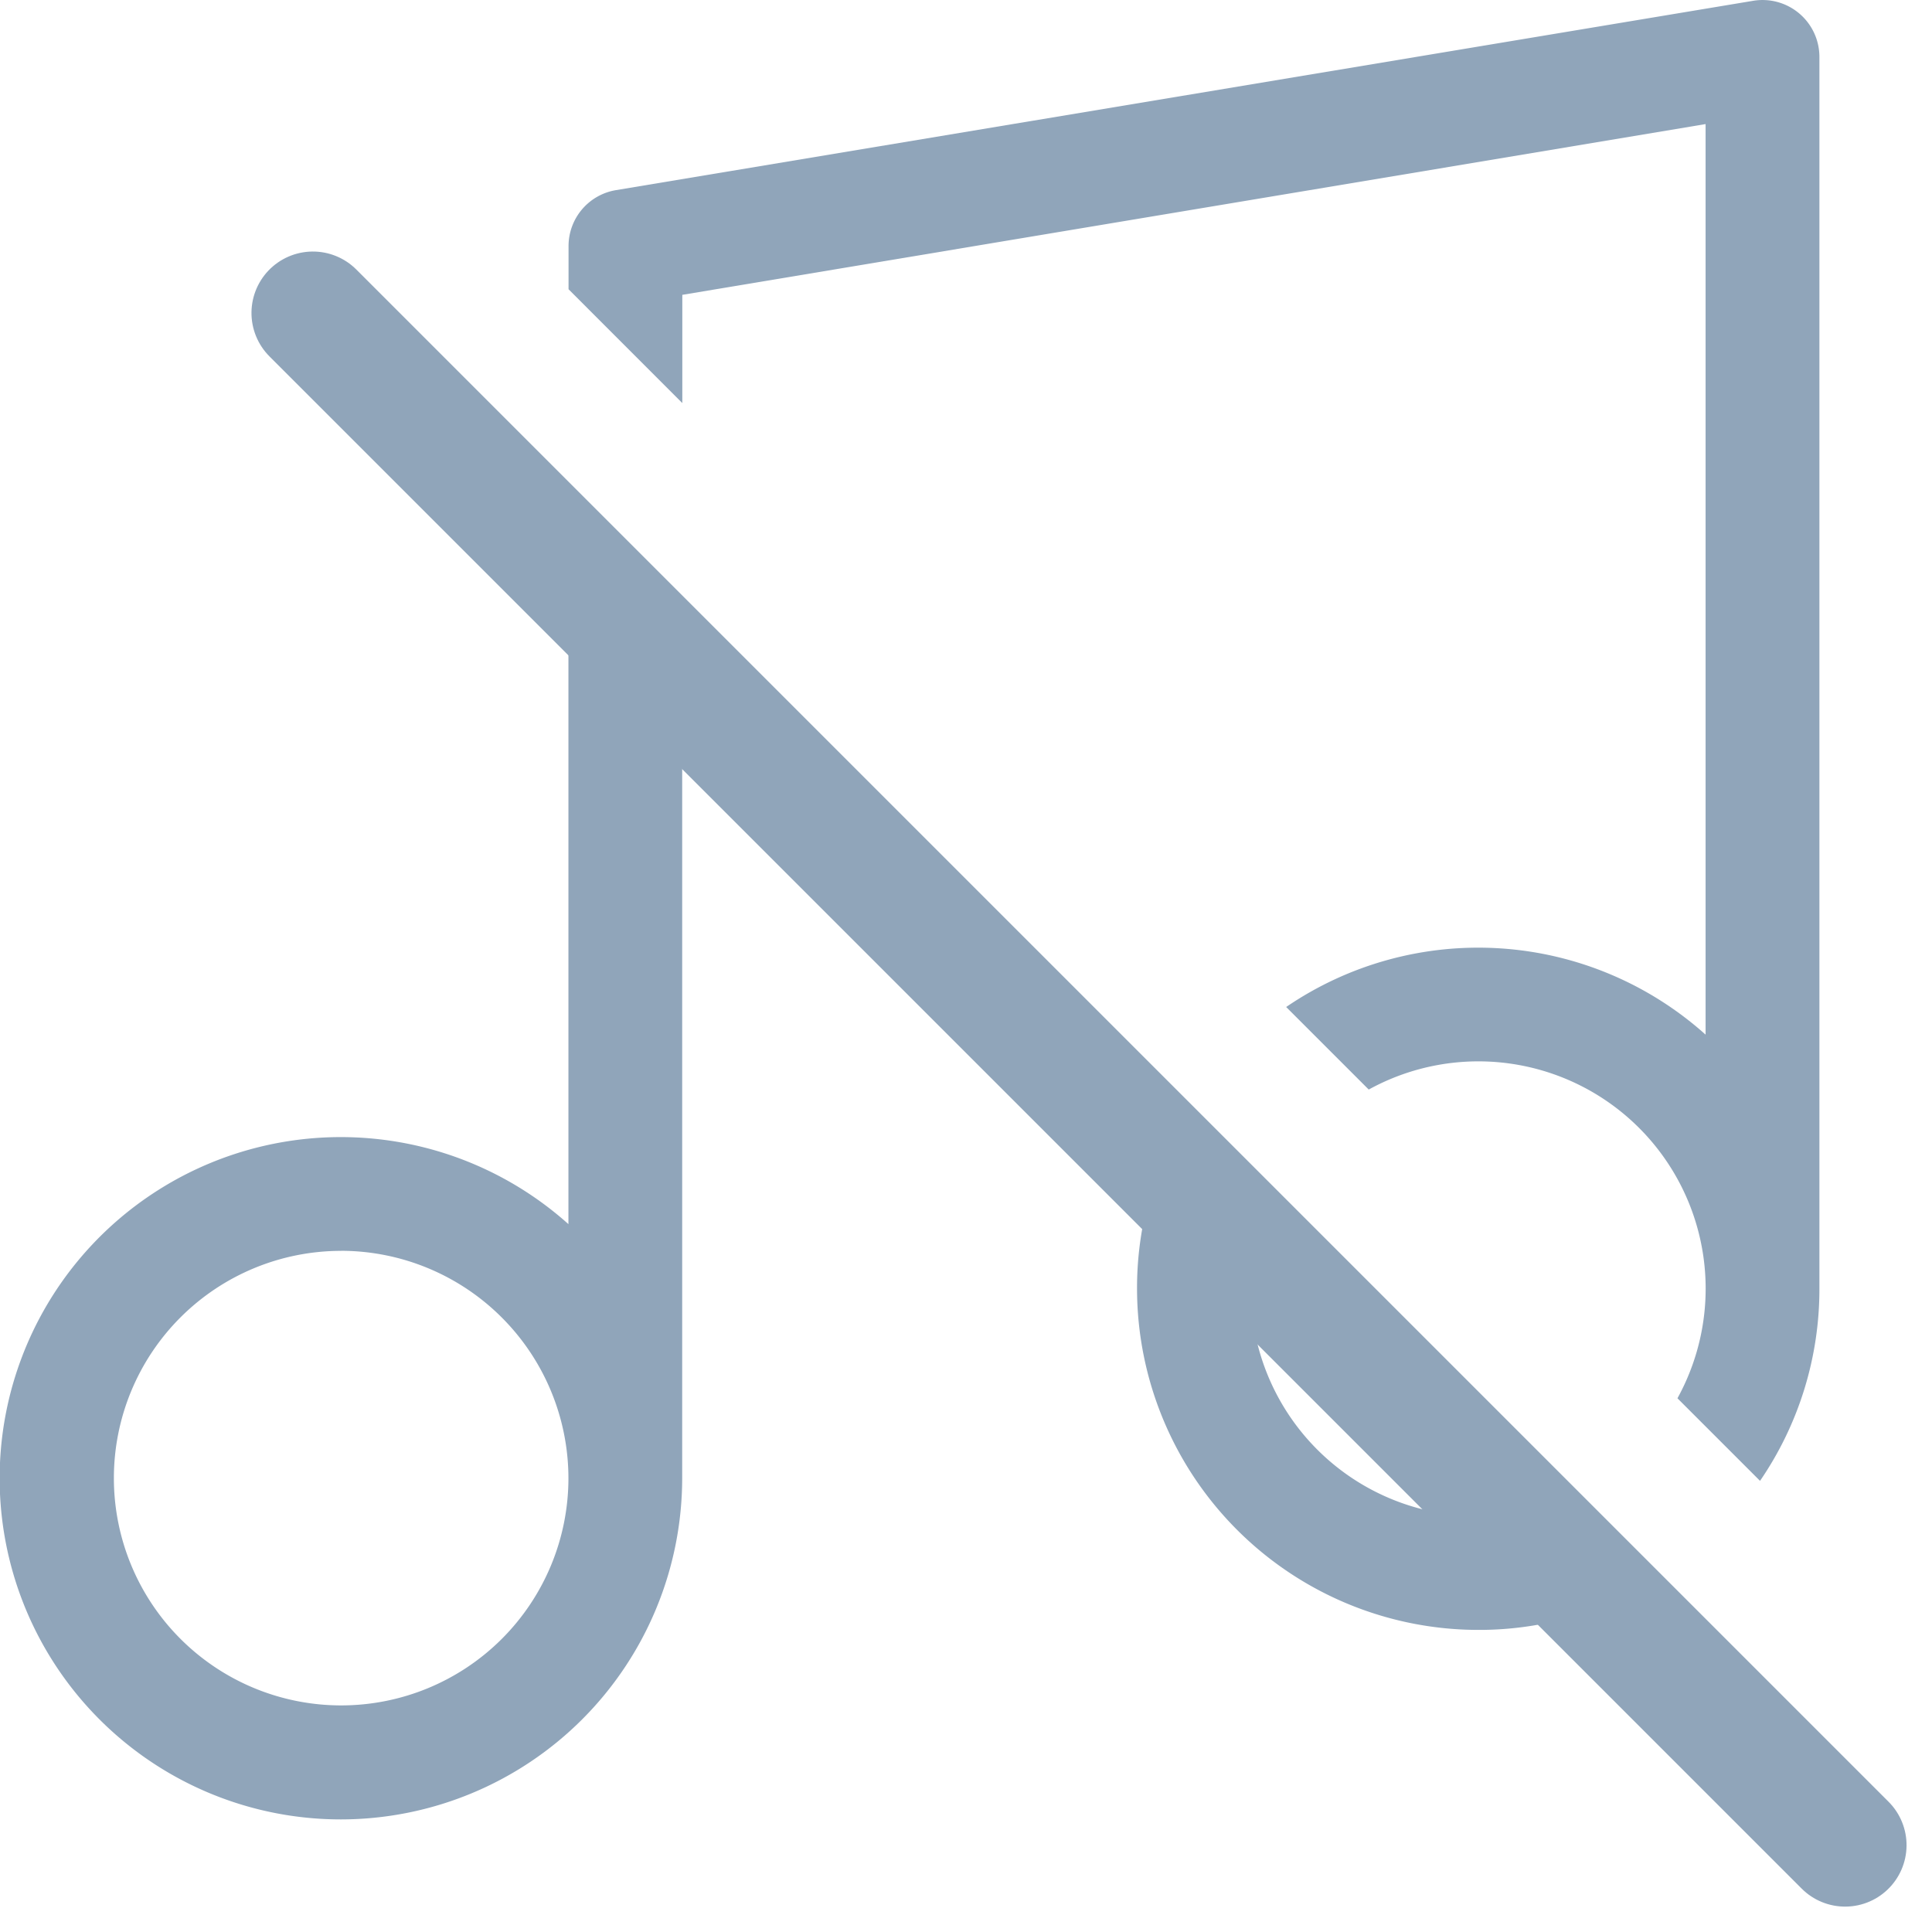 <svg xmlns="http://www.w3.org/2000/svg" width="31.453" height="31.454" viewBox="0 0 31.453 31.454">
  <g id="グループ_12115" data-name="グループ 12115" transform="translate(19170 14070)">
    <path id="前面オブジェクトで型抜き_2" data-name="前面オブジェクトで型抜き 2" d="M5.554,29.62a5.554,5.554,0,1,1,3.7-9.691V8.639l1.852,1.852V24.066A5.56,5.56,0,0,1,5.554,29.62Zm0-9.256a3.7,3.7,0,1,0,3.7,3.7A3.706,3.706,0,0,0,5.554,20.363Zm18.511,6.171a5.561,5.561,0,0,1-5.554-5.554,5.486,5.486,0,0,1,.592-2.494l1.419,1.419a3.7,3.7,0,0,0,4.617,4.617l1.42,1.42A5.485,5.485,0,0,1,24.065,26.535Zm4.588-2.427h0l-1.344-1.344a3.7,3.7,0,0,0-5.026-5.026l-1.344-1.344a5.544,5.544,0,0,1,6.828.45V2.02L11.108,4.8V6.562L9.256,4.709v-.7a.923.923,0,0,1,.774-.914L28.541.013A.926.926,0,0,1,29.62.926V20.98a5.518,5.518,0,0,1-.965,3.126Z" transform="translate(-19170 -14070)" fill="#90a5ba"/>
    <line id="線_1575" data-name="線 1575" y2="35.277" transform="translate(-19164.906 -14064.905) rotate(-45)" fill="none" stroke="#90a5ba" stroke-linecap="round" stroke-width="2"/>
  </g>
</svg>
